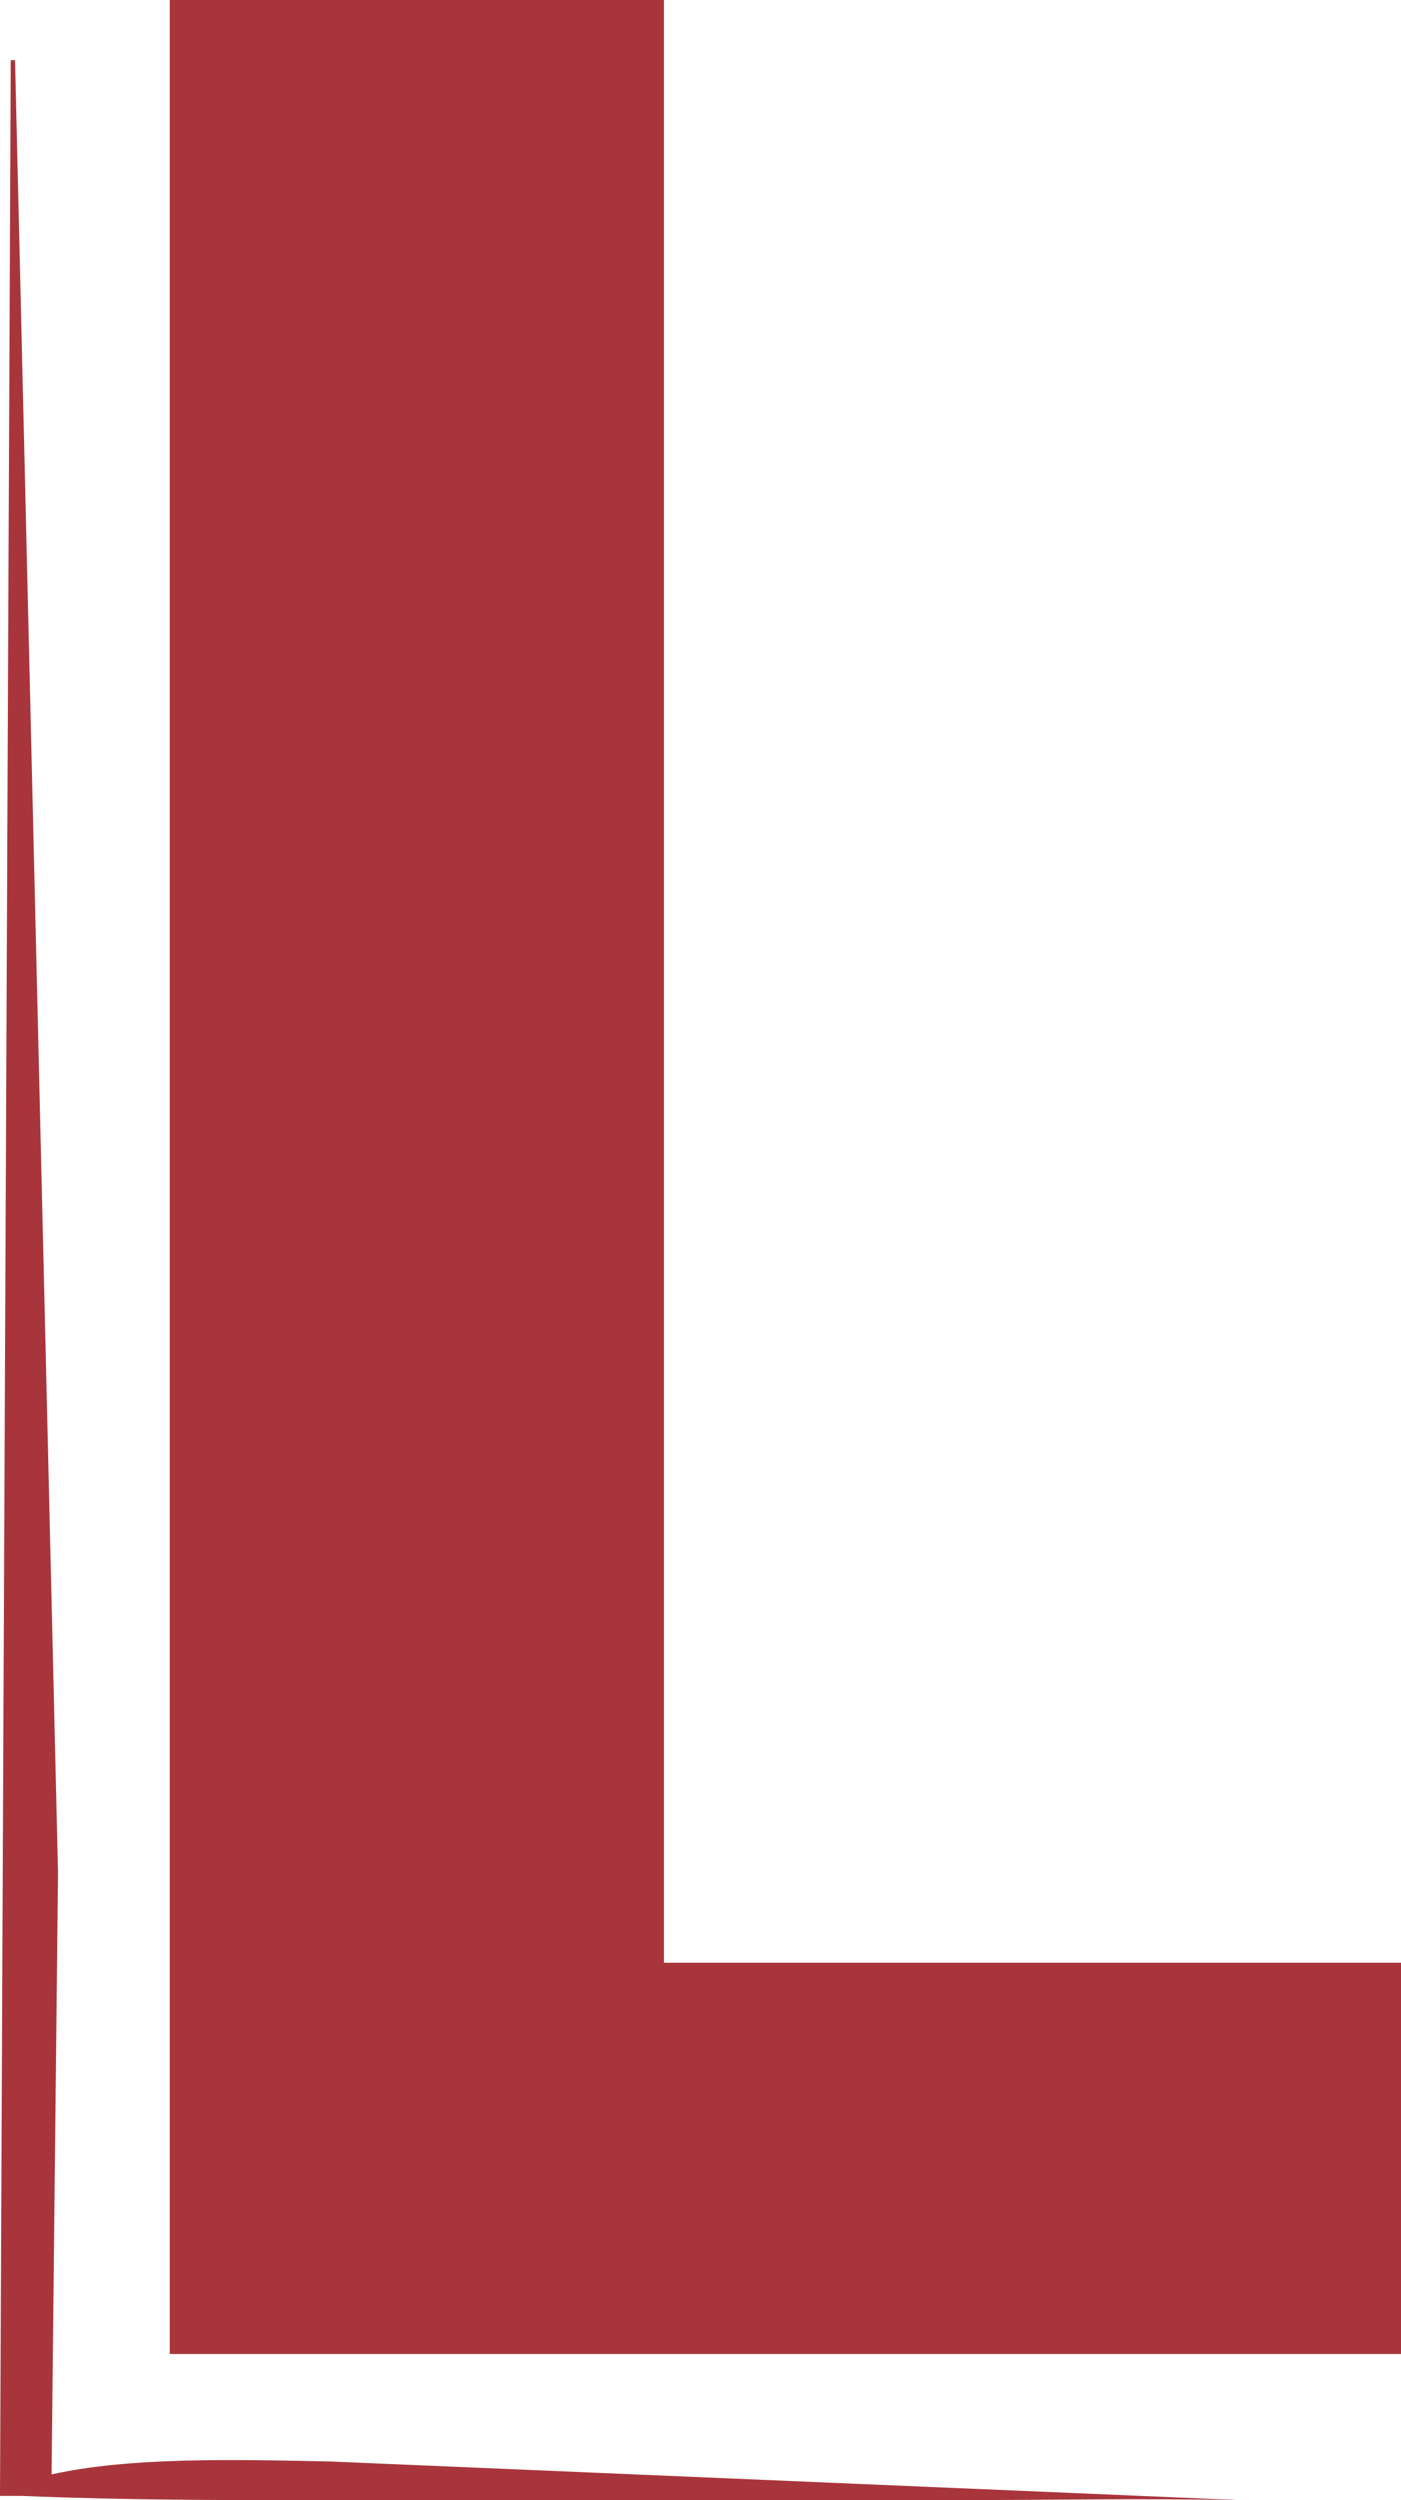 <?xml version="1.0" encoding="UTF-8"?> <svg xmlns="http://www.w3.org/2000/svg" viewBox="18.5 22 65.2 116.3" fill="#a8353b"><path d="M26.4 131.5V22h23v91.3h34.3v18.2zM19.2 24.8l2 84.3-.3 28c3.6-.8 8.3-.7 13-.6l42.4 1.8c-4.7-.1-9.4 0-14 0H33.7c-4.7 0-9.4 0-14.2-.2h-1L19 24.8z"></path></svg> 